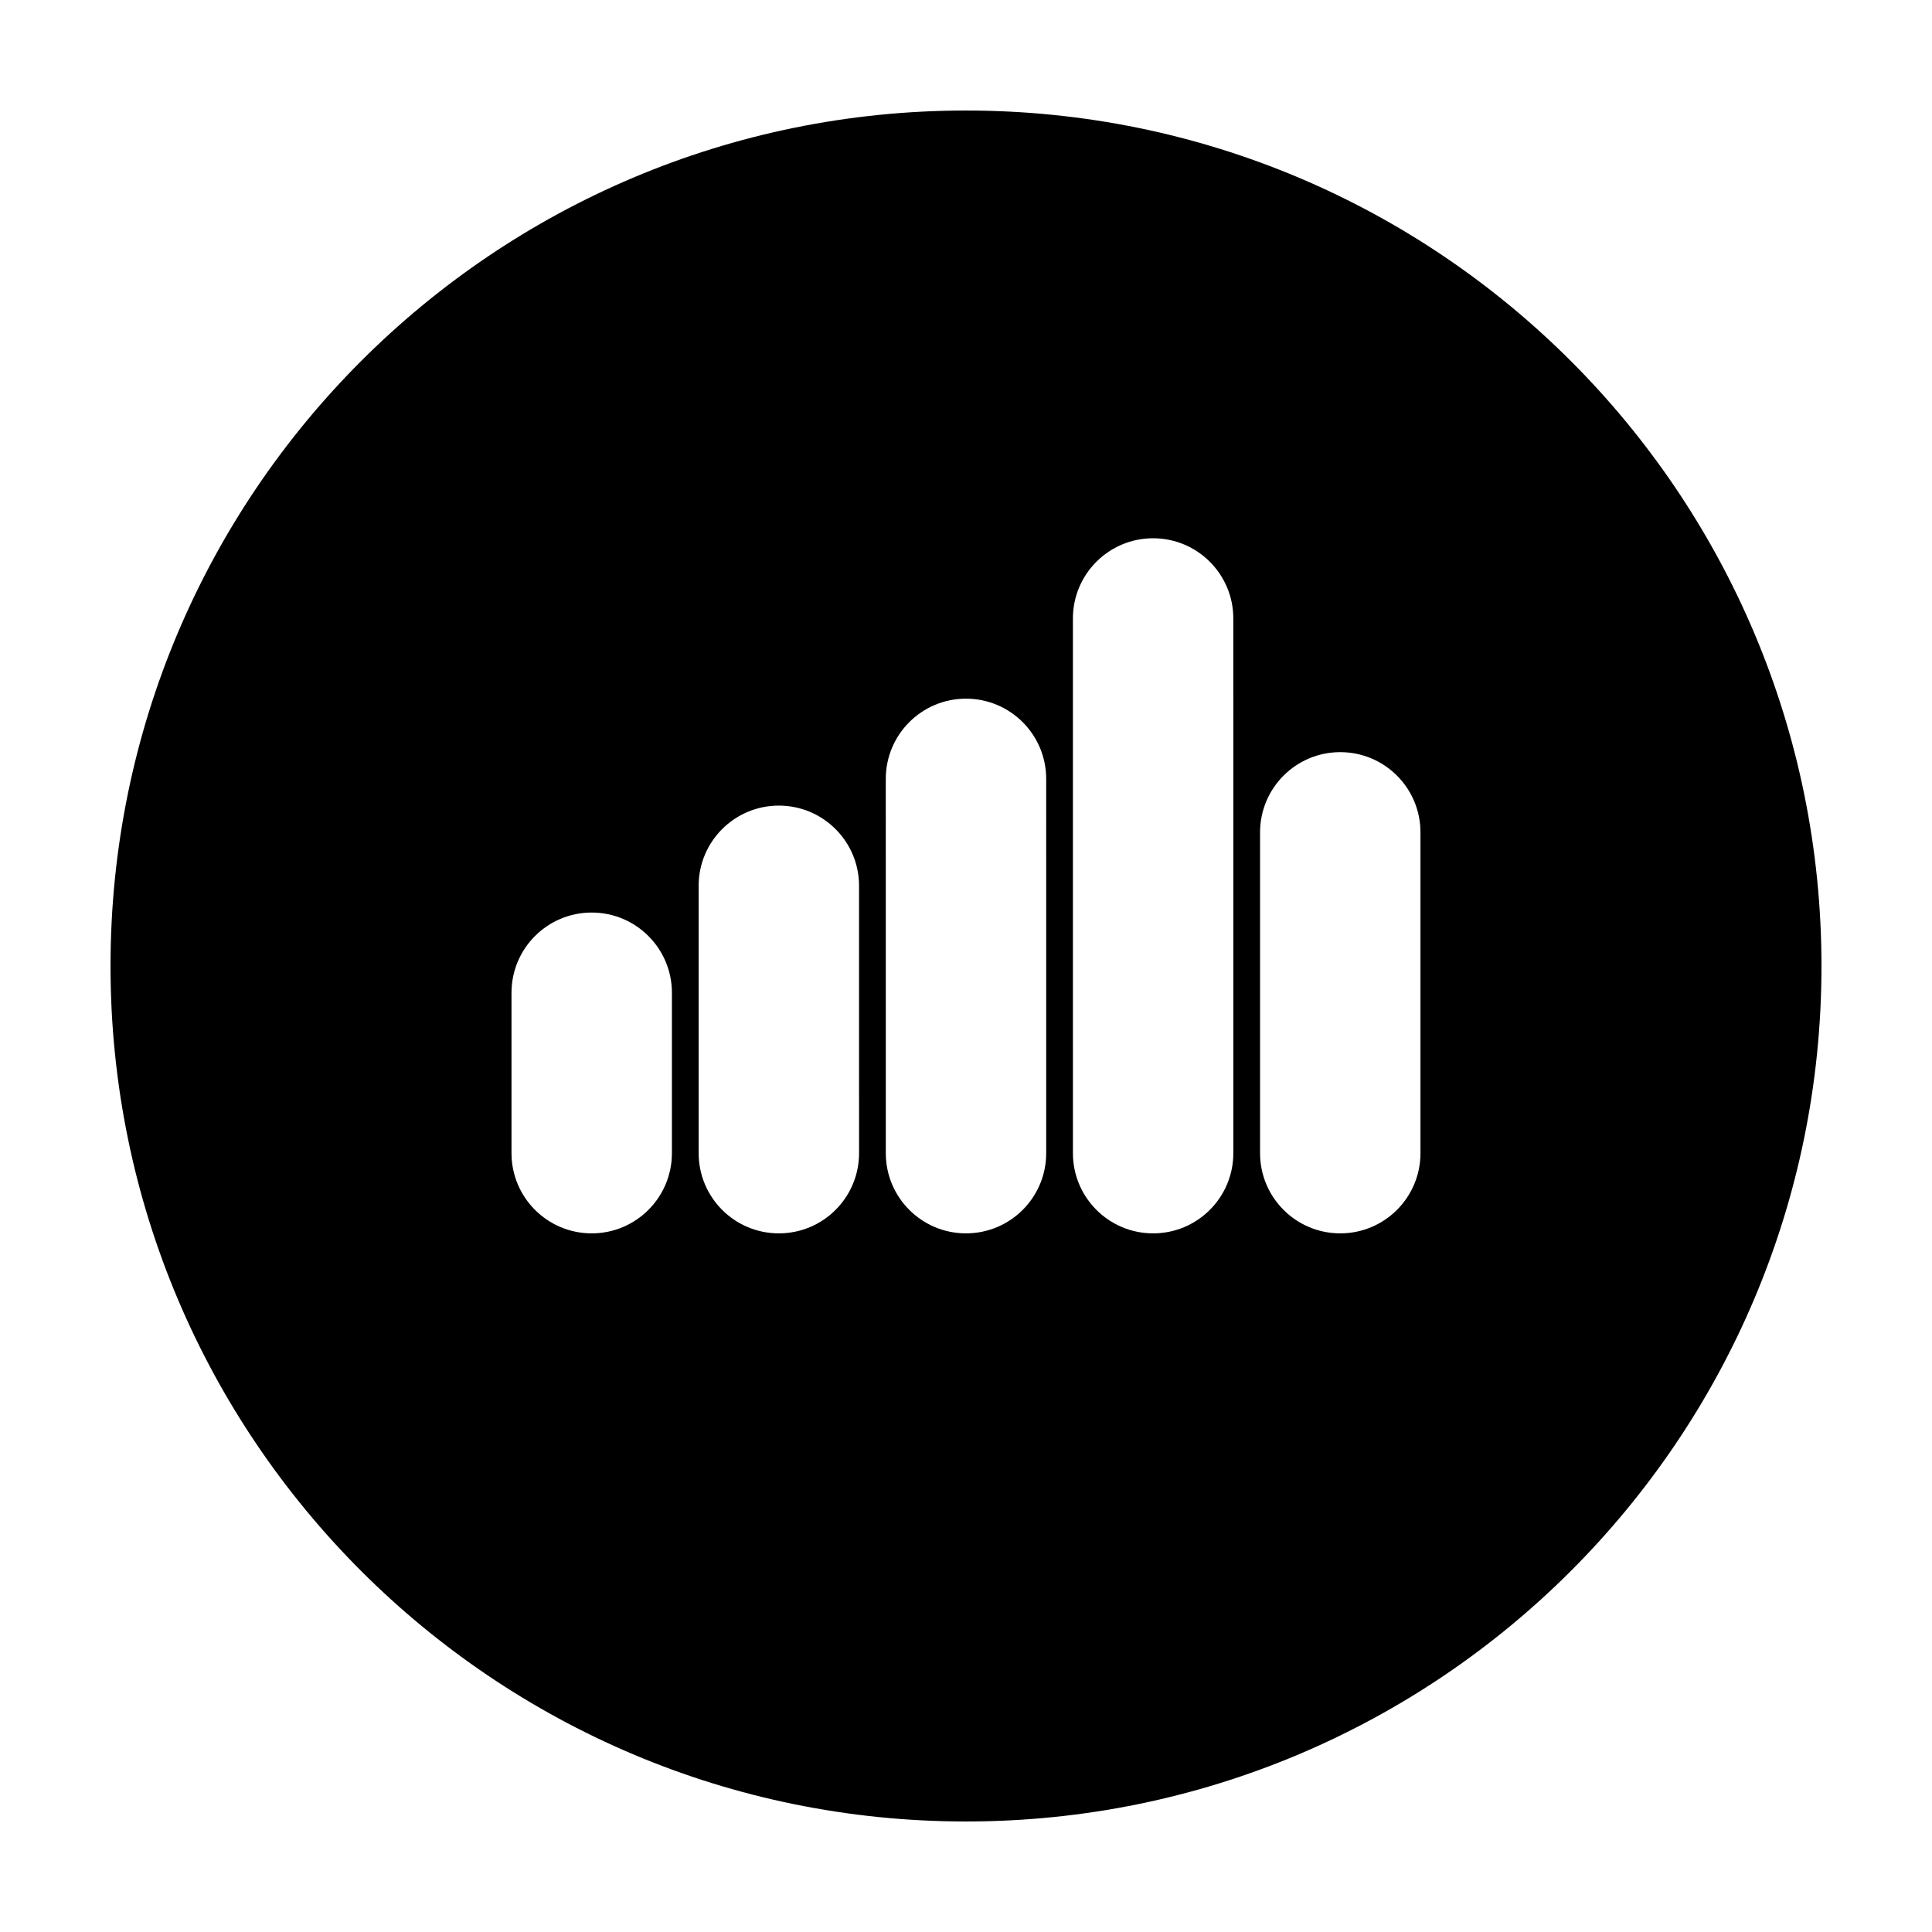 <?xml version="1.0" encoding="UTF-8"?>
<!-- Uploaded to: SVG Repo, www.svgrepo.com, Generator: SVG Repo Mixer Tools -->
<svg fill="#000000" width="800px" height="800px" version="1.1" viewBox="144 144 512 512" xmlns="http://www.w3.org/2000/svg">
 <path d="m400 173.29c-125.21 0-226.71 101.5-226.71 226.71 0 125.21 101.5 226.71 226.71 226.71s226.71-101.5 226.71-226.71c-0.004-125.21-101.5-226.71-226.71-226.71zm-77.938 276.31c0 11.738-9.516 21.254-21.254 21.254-11.738 0-21.254-9.516-21.254-21.254v-42.512c0-11.738 9.516-21.254 21.254-21.254 11.738 0 21.254 9.516 21.254 21.254zm49.598 0c0 11.738-9.516 21.254-21.254 21.254s-21.254-9.516-21.254-21.254l-0.004-70.852c0-11.738 9.516-21.254 21.254-21.254 11.738 0 21.254 9.516 21.254 21.254zm49.594 0c0 11.738-9.516 21.254-21.254 21.254s-21.254-9.516-21.254-21.254l-0.004-99.191c0-11.738 9.516-21.254 21.254-21.254 11.738 0 21.254 9.516 21.254 21.254zm49.59 0c0 11.738-9.516 21.254-21.254 21.254-11.738 0-21.254-9.516-21.254-21.254l-0.004-141.7c0-11.738 9.516-21.254 21.254-21.254 11.738 0 21.254 9.516 21.254 21.254zm49.594 0c0 11.738-9.516 21.254-21.254 21.254-11.738 0-21.254-9.516-21.254-21.254v-85.02c0-11.738 9.516-21.254 21.254-21.254 11.738 0 21.254 9.516 21.254 21.254z"/>
</svg>